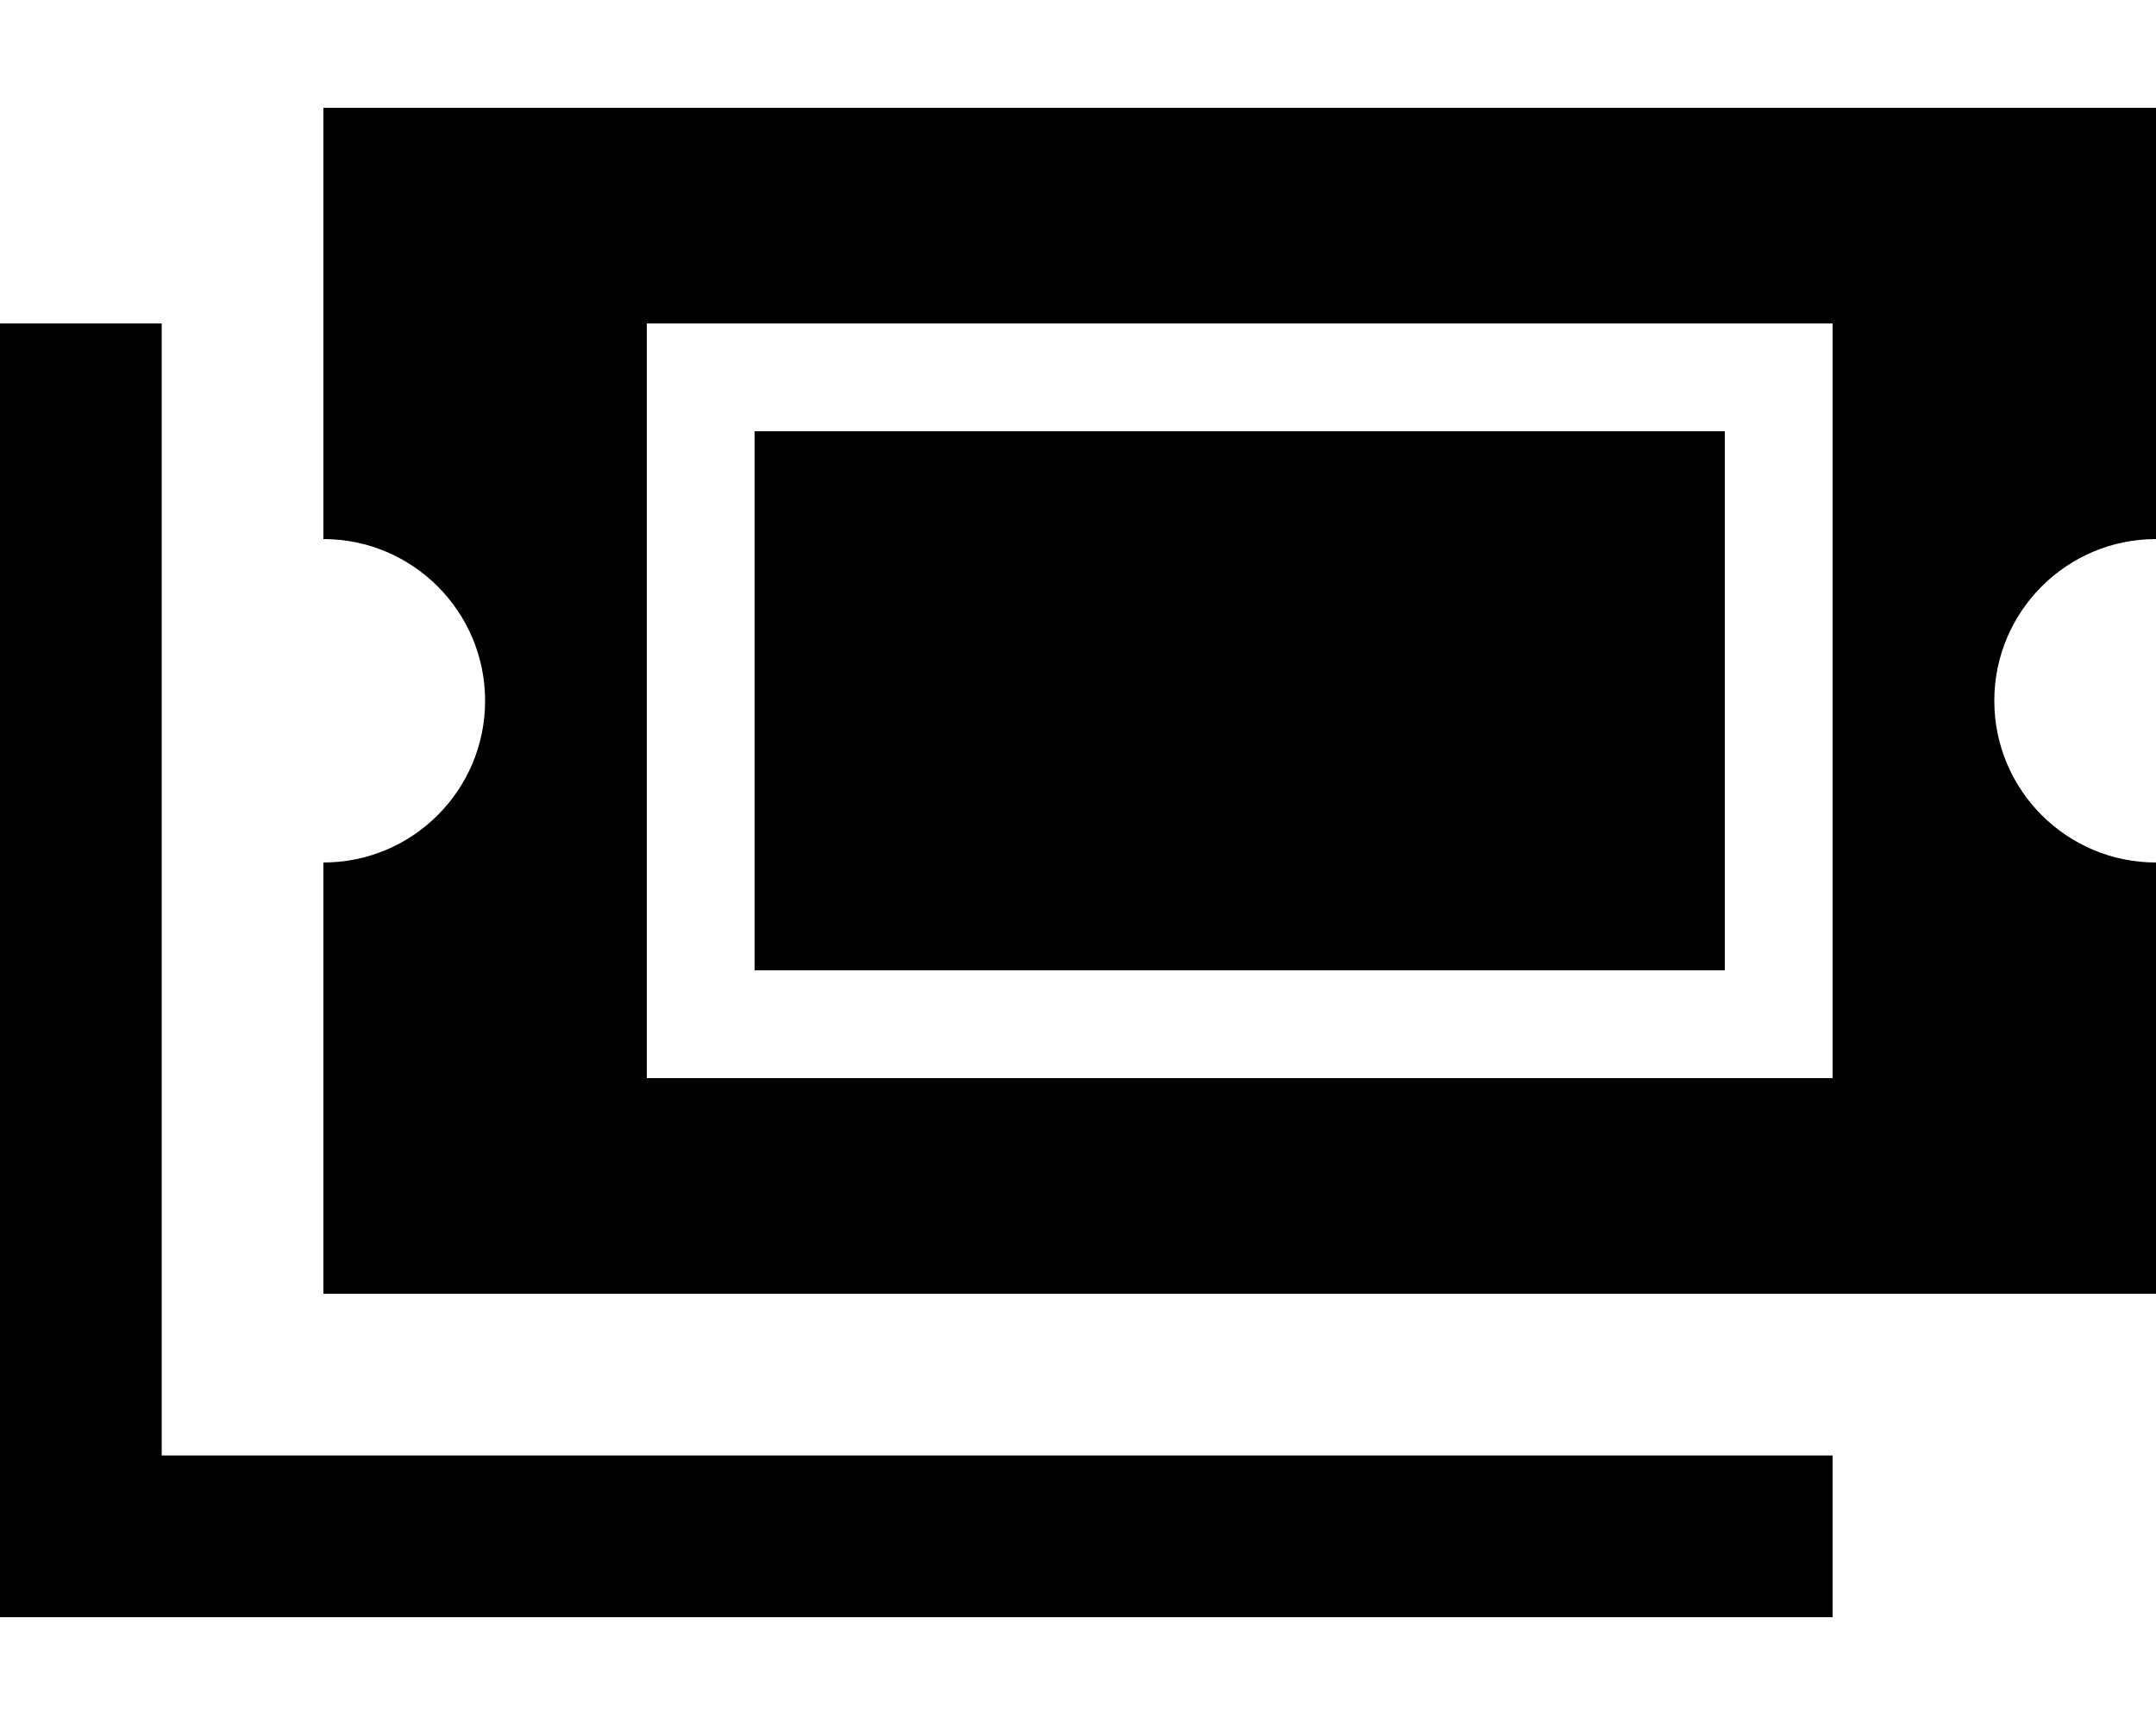 <svg xmlns="http://www.w3.org/2000/svg" viewBox="0 0 640 512"><!--! Font Awesome Pro 6.5.1 by @fontawesome - https://fontawesome.com License - https://fontawesome.com/license (Commercial License) Copyright 2023 Fonticons, Inc. --><path d="M96 32V160c26.5 0 48 21.5 48 48s-21.5 48-48 48V384H640V256c-26.5 0-48-21.5-48-48s21.5-48 48-48V32H96zm416 96H224V288H512V128zM224 96H512h32v32V288v32H512 224 192V288 128 96h32zM48 120V96H0v24V456v24H24 520h24V432H520 48V120z"/></svg>